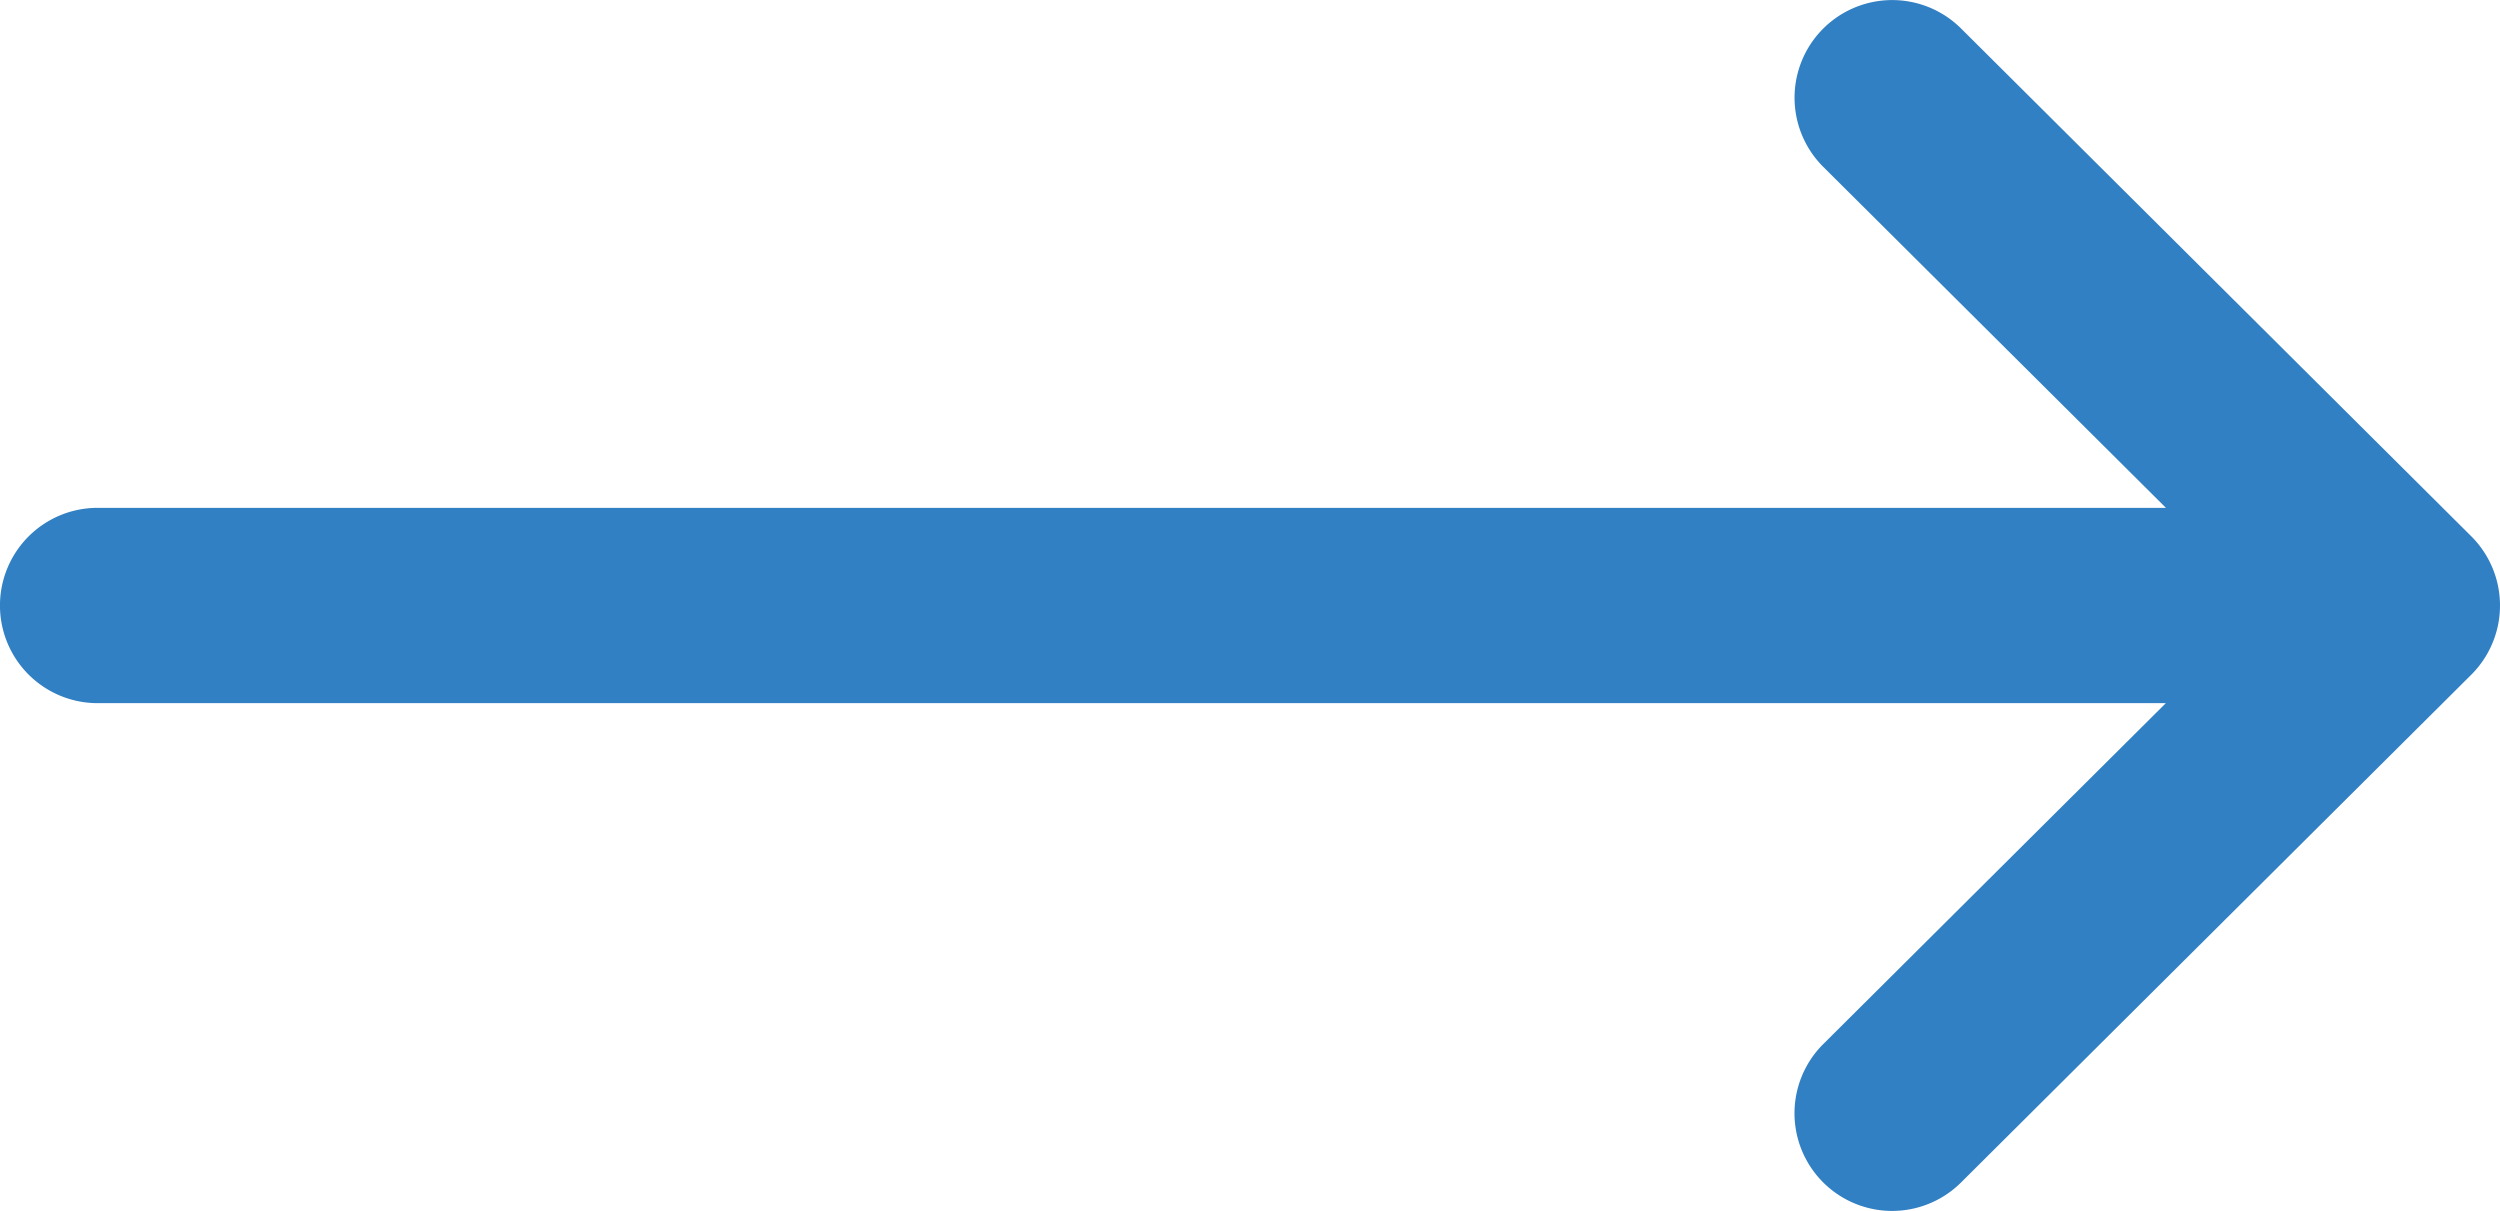 <svg id="Gruppe_72" data-name="Gruppe 72" xmlns="http://www.w3.org/2000/svg" width="45.605" height="22.09" viewBox="0 0 45.605 22.09">
  <path id="Pfad_75" data-name="Pfad 75" d="M45.082,141.784l0,0-9.308-9.264a1.781,1.781,0,0,0-2.513,2.525l6.25,6.219H1.781a1.781,1.781,0,0,0,0,3.563H39.509l-6.249,6.219a1.781,1.781,0,0,0,2.513,2.525l9.308-9.263,0,0A1.783,1.783,0,0,0,45.082,141.784Z" transform="translate(0 -132)" fill="#3180c3"/>
</svg>
